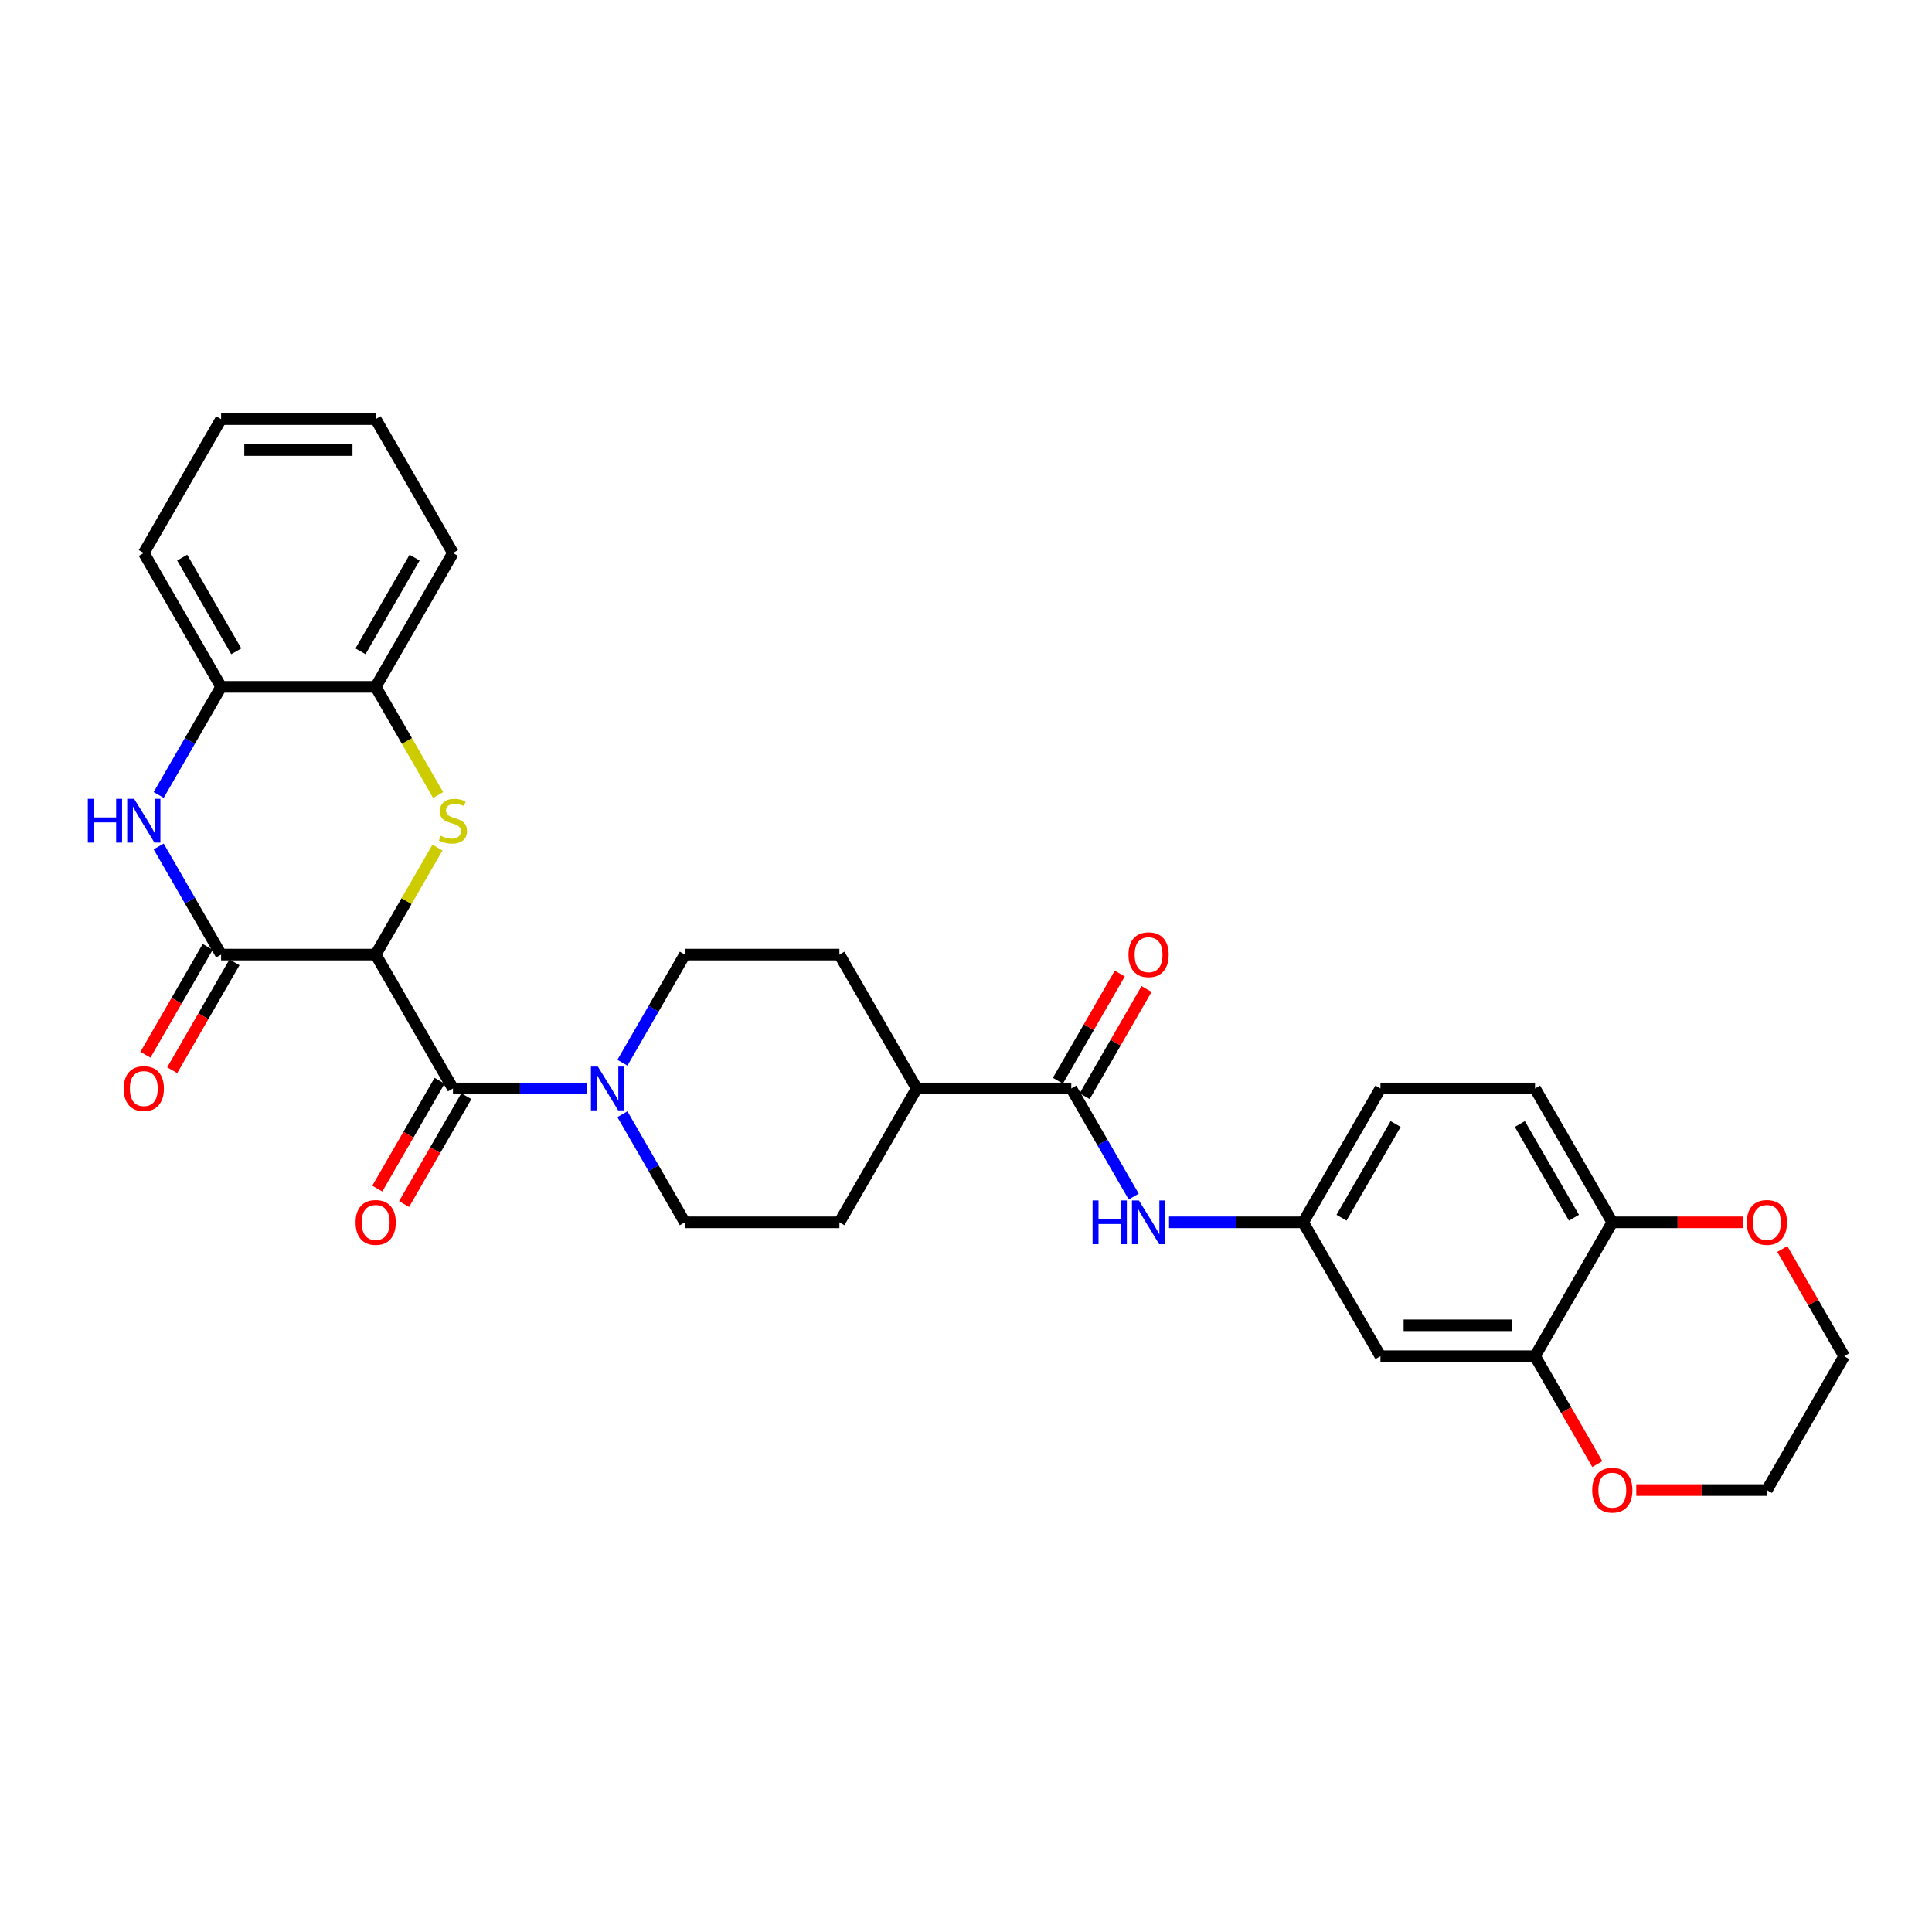 <?xml version='1.0' encoding='iso-8859-1'?>
<svg version='1.1' baseProfile='full'
              xmlns='http://www.w3.org/2000/svg'
                      xmlns:rdkit='http://www.rdkit.org/xml'
                      xmlns:xlink='http://www.w3.org/1999/xlink'
                  xml:space='preserve'
width='1000px' height='1000px' viewBox='0 0 1000 1000'>
<!-- END OF HEADER -->
<rect style='opacity:1.0;fill:#FFFFFF;stroke:none' width='1000' height='1000' x='0' y='0'> </rect>
<path class='bond-0' d='M 194.449,494.095 L 210.438,466.403' style='fill:none;fill-rule:evenodd;stroke:#000000;stroke-width:6px;stroke-linecap:butt;stroke-linejoin:miter;stroke-opacity:1' />
<path class='bond-0' d='M 210.438,466.403 L 226.426,438.71' style='fill:none;fill-rule:evenodd;stroke:#CCCC00;stroke-width:6px;stroke-linecap:butt;stroke-linejoin:miter;stroke-opacity:1' />
<path class='bond-1' d='M 194.449,494.095 L 114.439,494.095' style='fill:none;fill-rule:evenodd;stroke:#000000;stroke-width:6px;stroke-linecap:butt;stroke-linejoin:miter;stroke-opacity:1' />
<path class='bond-2' d='M 194.449,494.095 L 234.454,563.386' style='fill:none;fill-rule:evenodd;stroke:#000000;stroke-width:6px;stroke-linecap:butt;stroke-linejoin:miter;stroke-opacity:1' />
<path class='bond-6' d='M 226.777,411.507 L 210.613,383.51' style='fill:none;fill-rule:evenodd;stroke:#CCCC00;stroke-width:6px;stroke-linecap:butt;stroke-linejoin:miter;stroke-opacity:1' />
<path class='bond-6' d='M 210.613,383.51 L 194.449,355.514' style='fill:none;fill-rule:evenodd;stroke:#000000;stroke-width:6px;stroke-linecap:butt;stroke-linejoin:miter;stroke-opacity:1' />
<path class='bond-3' d='M 114.439,494.095 L 98.285,466.115' style='fill:none;fill-rule:evenodd;stroke:#000000;stroke-width:6px;stroke-linecap:butt;stroke-linejoin:miter;stroke-opacity:1' />
<path class='bond-3' d='M 98.285,466.115 L 82.13,438.134' style='fill:none;fill-rule:evenodd;stroke:#0000FF;stroke-width:6px;stroke-linecap:butt;stroke-linejoin:miter;stroke-opacity:1' />
<path class='bond-13' d='M 107.51,490.095 L 91.393,518.011' style='fill:none;fill-rule:evenodd;stroke:#000000;stroke-width:6px;stroke-linecap:butt;stroke-linejoin:miter;stroke-opacity:1' />
<path class='bond-13' d='M 91.393,518.011 L 75.275,545.928' style='fill:none;fill-rule:evenodd;stroke:#FF0000;stroke-width:6px;stroke-linecap:butt;stroke-linejoin:miter;stroke-opacity:1' />
<path class='bond-13' d='M 121.368,498.096 L 105.251,526.012' style='fill:none;fill-rule:evenodd;stroke:#000000;stroke-width:6px;stroke-linecap:butt;stroke-linejoin:miter;stroke-opacity:1' />
<path class='bond-13' d='M 105.251,526.012 L 89.133,553.929' style='fill:none;fill-rule:evenodd;stroke:#FF0000;stroke-width:6px;stroke-linecap:butt;stroke-linejoin:miter;stroke-opacity:1' />
<path class='bond-4' d='M 234.454,563.386 L 269.163,563.386' style='fill:none;fill-rule:evenodd;stroke:#000000;stroke-width:6px;stroke-linecap:butt;stroke-linejoin:miter;stroke-opacity:1' />
<path class='bond-4' d='M 269.163,563.386 L 303.871,563.386' style='fill:none;fill-rule:evenodd;stroke:#0000FF;stroke-width:6px;stroke-linecap:butt;stroke-linejoin:miter;stroke-opacity:1' />
<path class='bond-14' d='M 227.525,559.386 L 211.408,587.302' style='fill:none;fill-rule:evenodd;stroke:#000000;stroke-width:6px;stroke-linecap:butt;stroke-linejoin:miter;stroke-opacity:1' />
<path class='bond-14' d='M 211.408,587.302 L 195.29,615.219' style='fill:none;fill-rule:evenodd;stroke:#FF0000;stroke-width:6px;stroke-linecap:butt;stroke-linejoin:miter;stroke-opacity:1' />
<path class='bond-14' d='M 241.384,567.387 L 225.266,595.303' style='fill:none;fill-rule:evenodd;stroke:#000000;stroke-width:6px;stroke-linecap:butt;stroke-linejoin:miter;stroke-opacity:1' />
<path class='bond-14' d='M 225.266,595.303 L 209.148,623.22' style='fill:none;fill-rule:evenodd;stroke:#FF0000;stroke-width:6px;stroke-linecap:butt;stroke-linejoin:miter;stroke-opacity:1' />
<path class='bond-7' d='M 82.13,411.475 L 98.285,383.494' style='fill:none;fill-rule:evenodd;stroke:#0000FF;stroke-width:6px;stroke-linecap:butt;stroke-linejoin:miter;stroke-opacity:1' />
<path class='bond-7' d='M 98.285,383.494 L 114.439,355.514' style='fill:none;fill-rule:evenodd;stroke:#000000;stroke-width:6px;stroke-linecap:butt;stroke-linejoin:miter;stroke-opacity:1' />
<path class='bond-16' d='M 322.16,576.716 L 338.315,604.696' style='fill:none;fill-rule:evenodd;stroke:#0000FF;stroke-width:6px;stroke-linecap:butt;stroke-linejoin:miter;stroke-opacity:1' />
<path class='bond-16' d='M 338.315,604.696 L 354.47,632.677' style='fill:none;fill-rule:evenodd;stroke:#000000;stroke-width:6px;stroke-linecap:butt;stroke-linejoin:miter;stroke-opacity:1' />
<path class='bond-17' d='M 322.16,550.056 L 338.315,522.076' style='fill:none;fill-rule:evenodd;stroke:#0000FF;stroke-width:6px;stroke-linecap:butt;stroke-linejoin:miter;stroke-opacity:1' />
<path class='bond-17' d='M 338.315,522.076 L 354.47,494.095' style='fill:none;fill-rule:evenodd;stroke:#000000;stroke-width:6px;stroke-linecap:butt;stroke-linejoin:miter;stroke-opacity:1' />
<path class='bond-5' d='M 554.495,563.386 L 474.485,563.386' style='fill:none;fill-rule:evenodd;stroke:#000000;stroke-width:6px;stroke-linecap:butt;stroke-linejoin:miter;stroke-opacity:1' />
<path class='bond-8' d='M 554.495,563.386 L 570.649,591.367' style='fill:none;fill-rule:evenodd;stroke:#000000;stroke-width:6px;stroke-linecap:butt;stroke-linejoin:miter;stroke-opacity:1' />
<path class='bond-8' d='M 570.649,591.367 L 586.804,619.347' style='fill:none;fill-rule:evenodd;stroke:#0000FF;stroke-width:6px;stroke-linecap:butt;stroke-linejoin:miter;stroke-opacity:1' />
<path class='bond-19' d='M 561.424,567.387 L 577.44,539.646' style='fill:none;fill-rule:evenodd;stroke:#000000;stroke-width:6px;stroke-linecap:butt;stroke-linejoin:miter;stroke-opacity:1' />
<path class='bond-19' d='M 577.44,539.646 L 593.456,511.906' style='fill:none;fill-rule:evenodd;stroke:#FF0000;stroke-width:6px;stroke-linecap:butt;stroke-linejoin:miter;stroke-opacity:1' />
<path class='bond-19' d='M 547.566,559.386 L 563.582,531.645' style='fill:none;fill-rule:evenodd;stroke:#000000;stroke-width:6px;stroke-linecap:butt;stroke-linejoin:miter;stroke-opacity:1' />
<path class='bond-19' d='M 563.582,531.645 L 579.598,503.904' style='fill:none;fill-rule:evenodd;stroke:#FF0000;stroke-width:6px;stroke-linecap:butt;stroke-linejoin:miter;stroke-opacity:1' />
<path class='bond-25' d='M 194.449,355.514 L 234.454,286.223' style='fill:none;fill-rule:evenodd;stroke:#000000;stroke-width:6px;stroke-linecap:butt;stroke-linejoin:miter;stroke-opacity:1' />
<path class='bond-25' d='M 186.592,337.119 L 214.596,288.615' style='fill:none;fill-rule:evenodd;stroke:#000000;stroke-width:6px;stroke-linecap:butt;stroke-linejoin:miter;stroke-opacity:1' />
<path class='bond-31' d='M 194.449,355.514 L 114.439,355.514' style='fill:none;fill-rule:evenodd;stroke:#000000;stroke-width:6px;stroke-linecap:butt;stroke-linejoin:miter;stroke-opacity:1' />
<path class='bond-26' d='M 114.439,355.514 L 74.434,286.223' style='fill:none;fill-rule:evenodd;stroke:#000000;stroke-width:6px;stroke-linecap:butt;stroke-linejoin:miter;stroke-opacity:1' />
<path class='bond-26' d='M 122.297,337.119 L 94.293,288.615' style='fill:none;fill-rule:evenodd;stroke:#000000;stroke-width:6px;stroke-linecap:butt;stroke-linejoin:miter;stroke-opacity:1' />
<path class='bond-12' d='M 605.093,632.677 L 639.802,632.677' style='fill:none;fill-rule:evenodd;stroke:#0000FF;stroke-width:6px;stroke-linecap:butt;stroke-linejoin:miter;stroke-opacity:1' />
<path class='bond-12' d='M 639.802,632.677 L 674.51,632.677' style='fill:none;fill-rule:evenodd;stroke:#000000;stroke-width:6px;stroke-linecap:butt;stroke-linejoin:miter;stroke-opacity:1' />
<path class='bond-9' d='M 794.525,701.968 L 714.515,701.968' style='fill:none;fill-rule:evenodd;stroke:#000000;stroke-width:6px;stroke-linecap:butt;stroke-linejoin:miter;stroke-opacity:1' />
<path class='bond-9' d='M 782.524,685.966 L 726.517,685.966' style='fill:none;fill-rule:evenodd;stroke:#000000;stroke-width:6px;stroke-linecap:butt;stroke-linejoin:miter;stroke-opacity:1' />
<path class='bond-18' d='M 794.525,701.968 L 810.643,729.884' style='fill:none;fill-rule:evenodd;stroke:#000000;stroke-width:6px;stroke-linecap:butt;stroke-linejoin:miter;stroke-opacity:1' />
<path class='bond-18' d='M 810.643,729.884 L 826.76,757.801' style='fill:none;fill-rule:evenodd;stroke:#FF0000;stroke-width:6px;stroke-linecap:butt;stroke-linejoin:miter;stroke-opacity:1' />
<path class='bond-34' d='M 794.525,701.968 L 834.53,632.677' style='fill:none;fill-rule:evenodd;stroke:#000000;stroke-width:6px;stroke-linecap:butt;stroke-linejoin:miter;stroke-opacity:1' />
<path class='bond-10' d='M 714.515,701.968 L 674.51,632.677' style='fill:none;fill-rule:evenodd;stroke:#000000;stroke-width:6px;stroke-linecap:butt;stroke-linejoin:miter;stroke-opacity:1' />
<path class='bond-11' d='M 834.53,632.677 L 794.525,563.386' style='fill:none;fill-rule:evenodd;stroke:#000000;stroke-width:6px;stroke-linecap:butt;stroke-linejoin:miter;stroke-opacity:1' />
<path class='bond-11' d='M 814.671,630.284 L 786.668,581.781' style='fill:none;fill-rule:evenodd;stroke:#000000;stroke-width:6px;stroke-linecap:butt;stroke-linejoin:miter;stroke-opacity:1' />
<path class='bond-20' d='M 834.53,632.677 L 868.335,632.677' style='fill:none;fill-rule:evenodd;stroke:#000000;stroke-width:6px;stroke-linecap:butt;stroke-linejoin:miter;stroke-opacity:1' />
<path class='bond-20' d='M 868.335,632.677 L 902.139,632.677' style='fill:none;fill-rule:evenodd;stroke:#FF0000;stroke-width:6px;stroke-linecap:butt;stroke-linejoin:miter;stroke-opacity:1' />
<path class='bond-24' d='M 674.51,632.677 L 714.515,563.386' style='fill:none;fill-rule:evenodd;stroke:#000000;stroke-width:6px;stroke-linecap:butt;stroke-linejoin:miter;stroke-opacity:1' />
<path class='bond-24' d='M 694.369,630.284 L 722.373,581.781' style='fill:none;fill-rule:evenodd;stroke:#000000;stroke-width:6px;stroke-linecap:butt;stroke-linejoin:miter;stroke-opacity:1' />
<path class='bond-15' d='M 474.485,563.386 L 434.48,494.095' style='fill:none;fill-rule:evenodd;stroke:#000000;stroke-width:6px;stroke-linecap:butt;stroke-linejoin:miter;stroke-opacity:1' />
<path class='bond-32' d='M 474.485,563.386 L 434.48,632.677' style='fill:none;fill-rule:evenodd;stroke:#000000;stroke-width:6px;stroke-linecap:butt;stroke-linejoin:miter;stroke-opacity:1' />
<path class='bond-22' d='M 354.47,632.677 L 434.48,632.677' style='fill:none;fill-rule:evenodd;stroke:#000000;stroke-width:6px;stroke-linecap:butt;stroke-linejoin:miter;stroke-opacity:1' />
<path class='bond-21' d='M 354.47,494.095 L 434.48,494.095' style='fill:none;fill-rule:evenodd;stroke:#000000;stroke-width:6px;stroke-linecap:butt;stroke-linejoin:miter;stroke-opacity:1' />
<path class='bond-27' d='M 846.932,771.258 L 880.736,771.258' style='fill:none;fill-rule:evenodd;stroke:#FF0000;stroke-width:6px;stroke-linecap:butt;stroke-linejoin:miter;stroke-opacity:1' />
<path class='bond-27' d='M 880.736,771.258 L 914.54,771.258' style='fill:none;fill-rule:evenodd;stroke:#000000;stroke-width:6px;stroke-linecap:butt;stroke-linejoin:miter;stroke-opacity:1' />
<path class='bond-28' d='M 922.513,646.487 L 938.529,674.227' style='fill:none;fill-rule:evenodd;stroke:#FF0000;stroke-width:6px;stroke-linecap:butt;stroke-linejoin:miter;stroke-opacity:1' />
<path class='bond-28' d='M 938.529,674.227 L 954.545,701.968' style='fill:none;fill-rule:evenodd;stroke:#000000;stroke-width:6px;stroke-linecap:butt;stroke-linejoin:miter;stroke-opacity:1' />
<path class='bond-23' d='M 794.525,563.386 L 714.515,563.386' style='fill:none;fill-rule:evenodd;stroke:#000000;stroke-width:6px;stroke-linecap:butt;stroke-linejoin:miter;stroke-opacity:1' />
<path class='bond-30' d='M 234.454,286.223 L 194.449,216.932' style='fill:none;fill-rule:evenodd;stroke:#000000;stroke-width:6px;stroke-linecap:butt;stroke-linejoin:miter;stroke-opacity:1' />
<path class='bond-29' d='M 74.434,286.223 L 114.439,216.932' style='fill:none;fill-rule:evenodd;stroke:#000000;stroke-width:6px;stroke-linecap:butt;stroke-linejoin:miter;stroke-opacity:1' />
<path class='bond-35' d='M 914.54,771.258 L 954.545,701.968' style='fill:none;fill-rule:evenodd;stroke:#000000;stroke-width:6px;stroke-linecap:butt;stroke-linejoin:miter;stroke-opacity:1' />
<path class='bond-33' d='M 114.439,216.932 L 194.449,216.932' style='fill:none;fill-rule:evenodd;stroke:#000000;stroke-width:6px;stroke-linecap:butt;stroke-linejoin:miter;stroke-opacity:1' />
<path class='bond-33' d='M 126.441,232.934 L 182.448,232.934' style='fill:none;fill-rule:evenodd;stroke:#000000;stroke-width:6px;stroke-linecap:butt;stroke-linejoin:miter;stroke-opacity:1' />
<path  class='atom-1' d='M 228.054 432.581
Q 228.31 432.677, 229.366 433.126
Q 230.422 433.574, 231.574 433.862
Q 232.758 434.118, 233.91 434.118
Q 236.055 434.118, 237.303 433.094
Q 238.551 432.037, 238.551 430.213
Q 238.551 428.965, 237.911 428.197
Q 237.303 427.429, 236.343 427.013
Q 235.383 426.597, 233.782 426.117
Q 231.766 425.509, 230.55 424.932
Q 229.366 424.356, 228.502 423.14
Q 227.67 421.924, 227.67 419.876
Q 227.67 417.027, 229.59 415.267
Q 231.542 413.507, 235.383 413.507
Q 238.007 413.507, 240.983 414.755
L 240.247 417.22
Q 237.527 416.099, 235.479 416.099
Q 233.27 416.099, 232.054 417.027
Q 230.838 417.924, 230.87 419.492
Q 230.87 420.708, 231.478 421.444
Q 232.118 422.18, 233.014 422.596
Q 233.942 423.012, 235.479 423.492
Q 237.527 424.132, 238.743 424.772
Q 239.959 425.413, 240.823 426.725
Q 241.719 428.005, 241.719 430.213
Q 241.719 433.35, 239.607 435.046
Q 237.527 436.71, 234.038 436.71
Q 232.022 436.71, 230.486 436.262
Q 228.982 435.846, 227.19 435.11
L 228.054 432.581
' fill='#CCCC00'/>
<path  class='atom-4' d='M 45.455 413.475
L 48.527 413.475
L 48.527 423.108
L 60.112 423.108
L 60.112 413.475
L 63.185 413.475
L 63.185 436.134
L 60.112 436.134
L 60.112 425.669
L 48.527 425.669
L 48.527 436.134
L 45.455 436.134
L 45.455 413.475
' fill='#0000FF'/>
<path  class='atom-4' d='M 69.426 413.475
L 76.85 425.477
Q 77.587 426.661, 78.771 428.805
Q 79.955 430.949, 80.019 431.077
L 80.019 413.475
L 83.027 413.475
L 83.027 436.134
L 79.923 436.134
L 71.954 423.012
Q 71.026 421.476, 70.034 419.716
Q 69.073 417.956, 68.785 417.412
L 68.785 436.134
L 65.841 436.134
L 65.841 413.475
L 69.426 413.475
' fill='#0000FF'/>
<path  class='atom-5' d='M 309.456 552.057
L 316.881 564.058
Q 317.617 565.242, 318.801 567.387
Q 319.985 569.531, 320.049 569.659
L 320.049 552.057
L 323.058 552.057
L 323.058 574.715
L 319.953 574.715
L 311.984 561.594
Q 311.056 560.058, 310.064 558.297
Q 309.104 556.537, 308.816 555.993
L 308.816 574.715
L 305.871 574.715
L 305.871 552.057
L 309.456 552.057
' fill='#0000FF'/>
<path  class='atom-9' d='M 565.52 621.347
L 568.593 621.347
L 568.593 630.981
L 580.178 630.981
L 580.178 621.347
L 583.251 621.347
L 583.251 644.006
L 580.178 644.006
L 580.178 633.541
L 568.593 633.541
L 568.593 644.006
L 565.52 644.006
L 565.52 621.347
' fill='#0000FF'/>
<path  class='atom-9' d='M 589.491 621.347
L 596.916 633.349
Q 597.652 634.533, 598.836 636.677
Q 600.021 638.822, 600.085 638.95
L 600.085 621.347
L 603.093 621.347
L 603.093 644.006
L 599.989 644.006
L 592.02 630.885
Q 591.092 629.348, 590.099 627.588
Q 589.139 625.828, 588.851 625.284
L 588.851 644.006
L 585.907 644.006
L 585.907 621.347
L 589.491 621.347
' fill='#0000FF'/>
<path  class='atom-14' d='M 64.033 563.45
Q 64.033 558.009, 66.721 554.969
Q 69.41 551.929, 74.434 551.929
Q 79.459 551.929, 82.147 554.969
Q 84.835 558.009, 84.835 563.45
Q 84.835 568.955, 82.115 572.091
Q 79.395 575.196, 74.434 575.196
Q 69.442 575.196, 66.721 572.091
Q 64.033 568.987, 64.033 563.45
M 74.434 572.635
Q 77.891 572.635, 79.747 570.331
Q 81.635 567.995, 81.635 563.45
Q 81.635 559.001, 79.747 556.761
Q 77.891 554.489, 74.434 554.489
Q 70.978 554.489, 69.09 556.729
Q 67.233 558.969, 67.233 563.45
Q 67.233 568.027, 69.09 570.331
Q 70.978 572.635, 74.434 572.635
' fill='#FF0000'/>
<path  class='atom-15' d='M 184.048 632.741
Q 184.048 627.3, 186.736 624.26
Q 189.425 621.219, 194.449 621.219
Q 199.474 621.219, 202.162 624.26
Q 204.851 627.3, 204.851 632.741
Q 204.851 638.246, 202.13 641.382
Q 199.41 644.486, 194.449 644.486
Q 189.457 644.486, 186.736 641.382
Q 184.048 638.278, 184.048 632.741
M 194.449 641.926
Q 197.906 641.926, 199.762 639.622
Q 201.65 637.285, 201.65 632.741
Q 201.65 628.292, 199.762 626.052
Q 197.906 623.78, 194.449 623.78
Q 190.993 623.78, 189.105 626.02
Q 187.248 628.26, 187.248 632.741
Q 187.248 637.317, 189.105 639.622
Q 190.993 641.926, 194.449 641.926
' fill='#FF0000'/>
<path  class='atom-19' d='M 824.129 771.322
Q 824.129 765.882, 826.817 762.841
Q 829.506 759.801, 834.53 759.801
Q 839.555 759.801, 842.243 762.841
Q 844.932 765.882, 844.932 771.322
Q 844.932 776.827, 842.211 779.964
Q 839.491 783.068, 834.53 783.068
Q 829.538 783.068, 826.817 779.964
Q 824.129 776.859, 824.129 771.322
M 834.53 780.508
Q 837.987 780.508, 839.843 778.203
Q 841.731 775.867, 841.731 771.322
Q 841.731 766.874, 839.843 764.634
Q 837.987 762.361, 834.53 762.361
Q 831.074 762.361, 829.186 764.602
Q 827.329 766.842, 827.329 771.322
Q 827.329 775.899, 829.186 778.203
Q 831.074 780.508, 834.53 780.508
' fill='#FF0000'/>
<path  class='atom-20' d='M 584.099 494.159
Q 584.099 488.719, 586.787 485.678
Q 589.475 482.638, 594.5 482.638
Q 599.525 482.638, 602.213 485.678
Q 604.901 488.719, 604.901 494.159
Q 604.901 499.664, 602.181 502.8
Q 599.461 505.905, 594.5 505.905
Q 589.507 505.905, 586.787 502.8
Q 584.099 499.696, 584.099 494.159
M 594.5 503.344
Q 597.956 503.344, 599.813 501.04
Q 601.701 498.704, 601.701 494.159
Q 601.701 489.711, 599.813 487.47
Q 597.956 485.198, 594.5 485.198
Q 591.044 485.198, 589.155 487.438
Q 587.299 489.679, 587.299 494.159
Q 587.299 498.736, 589.155 501.04
Q 591.044 503.344, 594.5 503.344
' fill='#FF0000'/>
<path  class='atom-21' d='M 904.139 632.741
Q 904.139 627.3, 906.827 624.26
Q 909.516 621.219, 914.54 621.219
Q 919.565 621.219, 922.253 624.26
Q 924.942 627.3, 924.942 632.741
Q 924.942 638.246, 922.221 641.382
Q 919.501 644.486, 914.54 644.486
Q 909.548 644.486, 906.827 641.382
Q 904.139 638.278, 904.139 632.741
M 914.54 641.926
Q 917.997 641.926, 919.853 639.622
Q 921.741 637.285, 921.741 632.741
Q 921.741 628.292, 919.853 626.052
Q 917.997 623.78, 914.54 623.78
Q 911.084 623.78, 909.196 626.02
Q 907.339 628.26, 907.339 632.741
Q 907.339 637.317, 909.196 639.622
Q 911.084 641.926, 914.54 641.926
' fill='#FF0000'/>
</svg>
